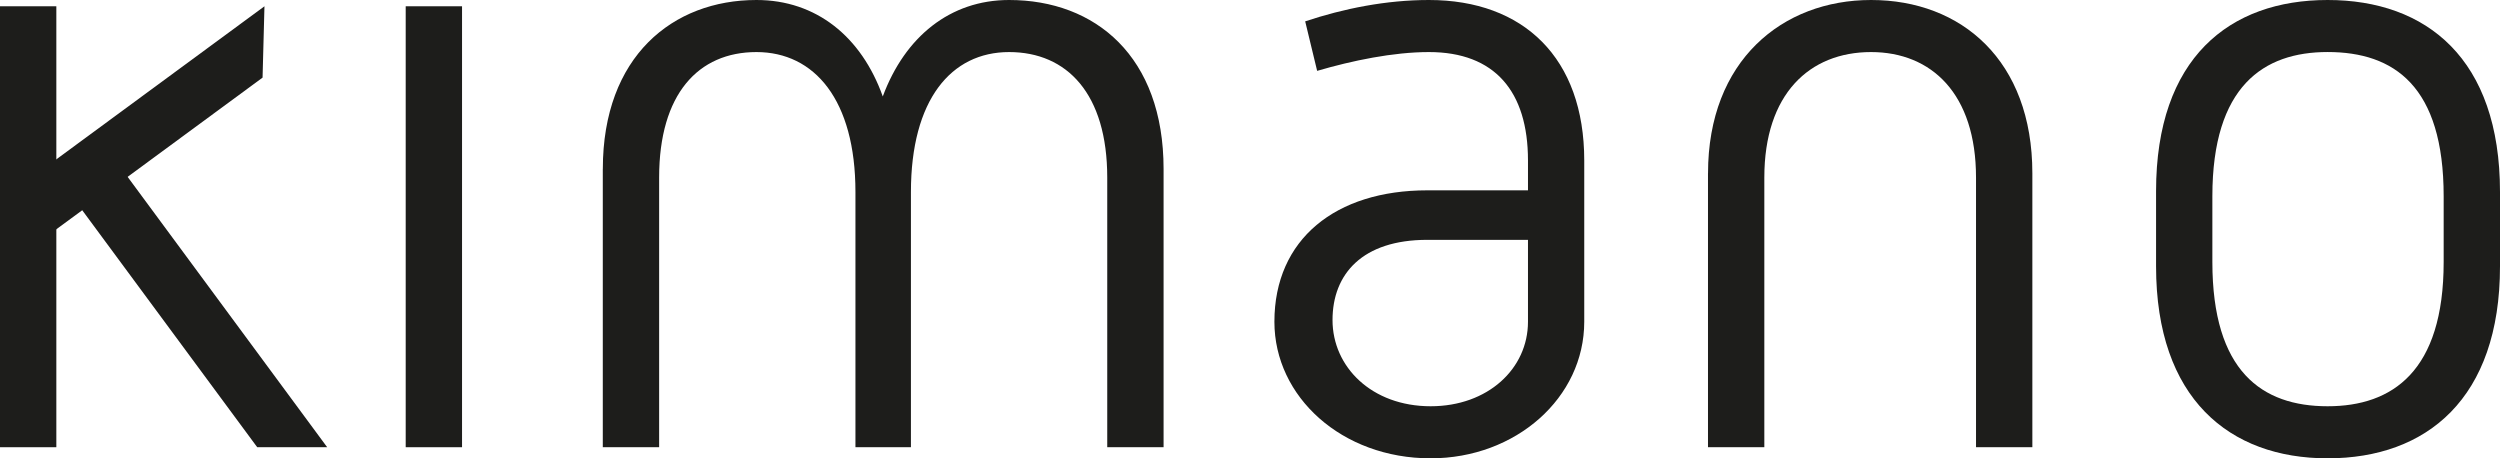 <?xml version="1.0" encoding="UTF-8"?>
<svg id="Livello_1" xmlns="http://www.w3.org/2000/svg" version="1.1" viewBox="0 0 67.316 12.341">
  <!-- Generator: Adobe Illustrator 29.2.1, SVG Export Plug-In . SVG Version: 2.1.0 Build 116)  -->
  <path d="M10.924.169h1.517v11.873h-1.517V.169Z" style="fill: #1d1d1b;"/>
  <path d="M0,.169h1.517v11.873H0V.169Z" style="fill: #1d1d1b;"/>
  <path d="M7.121.169l-.051,1.921L1.13,6.458l-.305-1.659L7.121.169Z" style="fill: #1d1d1b;"/>
  <path d="M8.809,12.042h-1.883L2.167,5.597l1.222-.899,5.42,7.343Z" style="fill: #1d1d1b;"/>
  <path d="M16.232,4.55c0-3.034,1.884-4.55,4.137-4.55,1.609,0,2.827.988,3.401,2.597.597-1.609,1.816-2.597,3.401-2.597,2.321,0,4.16,1.517,4.16,4.55v7.492h-1.517v-7.262c0-2.252-1.08-3.378-2.643-3.378s-2.643,1.287-2.643,3.769v6.871h-1.494v-6.871c0-2.482-1.103-3.769-2.666-3.769-1.563,0-2.62,1.126-2.62,3.378v7.262h-1.517v-7.492Z" style="fill: #1d1d1b;"/>
  <path d="M38.431,5.125h2.712v-.804c0-1.862-.896-2.919-2.666-2.919-.965,0-2.068.23-3.011.506l-.322-1.333c1.034-.345,2.183-.575,3.332-.575,2.551,0,4.182,1.563,4.182,4.321v4.343c0,2.045-1.838,3.677-4.137,3.677-2.39,0-4.206-1.655-4.206-3.677,0-2.229,1.655-3.539,4.114-3.539ZM38.523,10.939c1.54,0,2.62-1.011,2.62-2.275v-2.206h-2.712c-1.747,0-2.551.919-2.551,2.16,0,1.264,1.057,2.321,2.643,2.321Z" style="fill: #1d1d1b;"/>
  <path d="M45.991,4.665c0-3.033,2-4.665,4.39-4.665,2.436,0,4.343,1.632,4.343,4.665v7.377h-1.517v-7.262c0-2.252-1.195-3.378-2.827-3.378-1.655,0-2.873,1.126-2.873,3.378v7.262h-1.517v-7.377Z" style="fill: #1d1d1b;"/>
  <path d="M58.055,5.148c0-3.585,1.976-5.148,4.619-5.148,2.666,0,4.642,1.586,4.642,5.171v1.999c0,3.562-1.976,5.171-4.642,5.171-2.643,0-4.619-1.609-4.619-5.171v-2.022ZM62.674,10.939c1.746,0,3.125-.942,3.125-3.884v-1.77c0-2.965-1.333-3.884-3.125-3.884-1.724,0-3.103.919-3.103,3.884v1.77c0,2.942,1.333,3.884,3.103,3.884Z" style="fill: #1d1d1b;"/>
</svg>